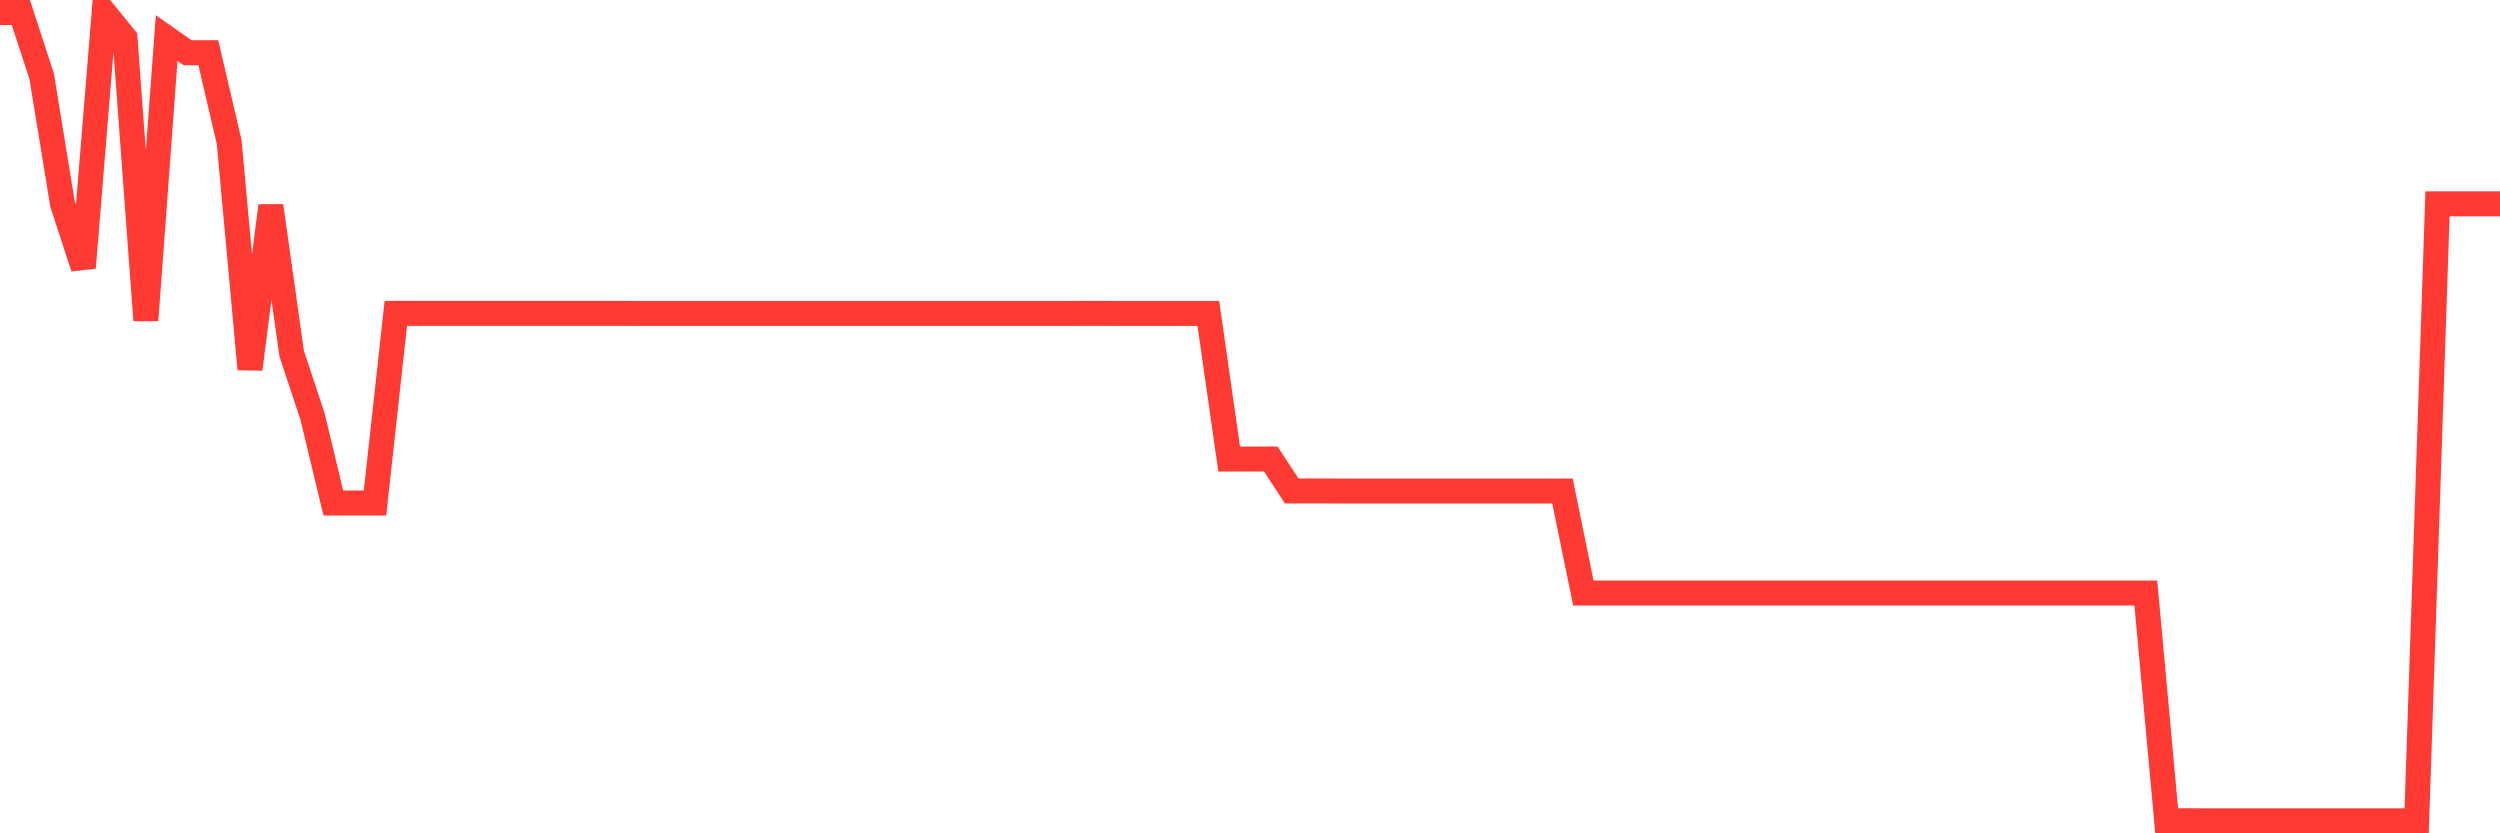 <svg
  xmlns="http://www.w3.org/2000/svg"
  xmlns:xlink="http://www.w3.org/1999/xlink"
  width="120"
  height="40"
  viewBox="0 0 120 40"
  preserveAspectRatio="none"
>
  <polyline
    points="0,0.6 1,0.6 2,3.659 3,9.784 4,12.846 5,0.6 6,1.828 7,15.373 8,1.828 9,2.529 10,2.529 11,6.817 12,17.719 13,9.879 14,16.974 15,19.985 16,24.146 17,24.146 18,24.146 19,15.042 20,15.042 21,15.042 22,15.042 23,15.042 24,15.042 25,15.042 26,15.042 27,15.042 28,15.042 29,15.042 30,15.042 31,15.045 32,15.045 33,15.045 34,15.045 35,15.045 36,15.045 37,15.045 38,15.045 39,15.045 40,15.045 41,15.045 42,15.045 43,15.045 44,15.045 45,15.045 46,15.045 47,15.045 48,15.045 49,15.045 50,15.045 51,15.045 52,15.042 53,15.042 54,15.045 55,15.045 56,15.045 57,15.045 58,15.045 59,22.033 60,22.033 61,22.033 62,23.565 63,23.565 64,23.568 65,23.568 66,23.568 67,23.568 68,23.568 69,23.568 70,23.568 71,23.568 72,23.568 73,23.568 74,23.568 75,23.568 76,28.464 77,28.464 78,28.464 79,28.467 80,28.467 81,28.467 82,28.467 83,28.467 84,28.467 85,28.467 86,28.467 87,28.467 88,28.467 89,28.467 90,28.467 91,28.467 92,28.467 93,28.467 94,28.467 95,28.467 96,28.467 97,28.467 98,28.467 99,28.467 100,28.467 101,28.467 102,28.467 103,28.467 104,39.397 105,39.397 106,39.4 107,39.4 108,39.4 109,39.4 110,39.4 111,39.4 112,39.4 113,39.4 114,39.4 115,39.4 116,39.4 117,9.784 118,9.784 119,9.784 120,9.784"
    fill="none"
    stroke="#ff3a33"
    stroke-width="1.2"
  >
  </polyline>
</svg>